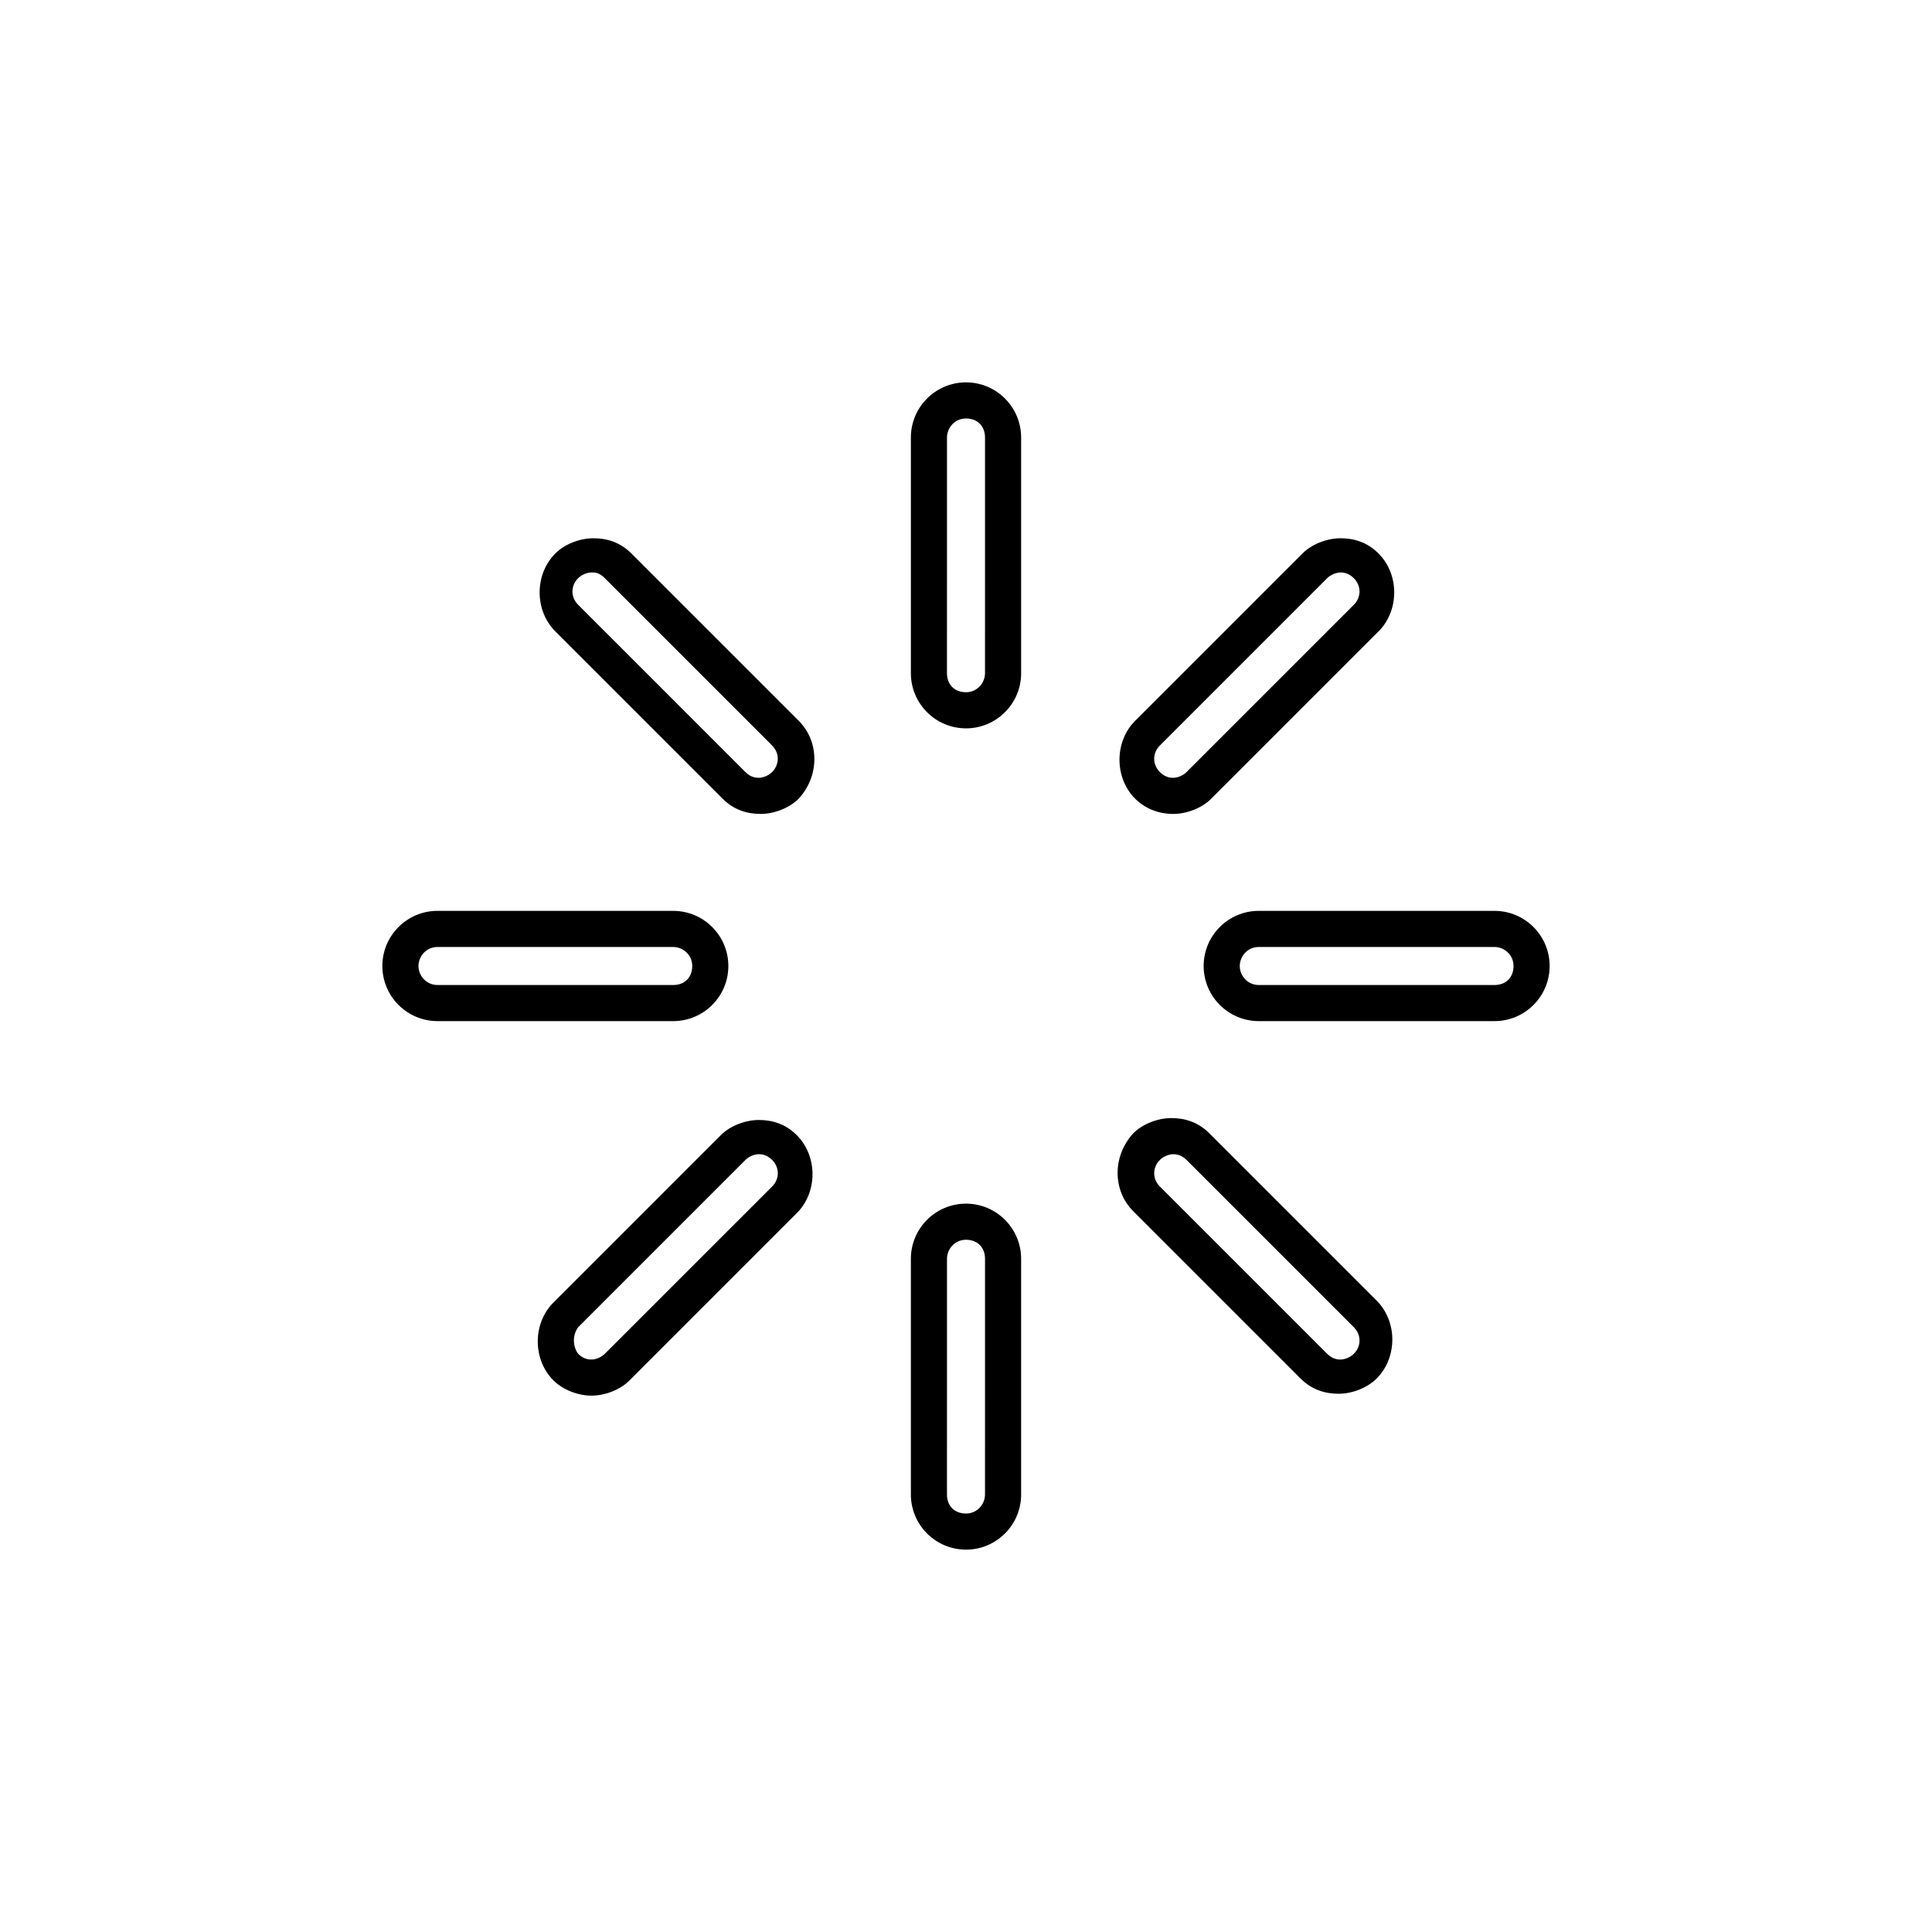 <?xml version="1.0" encoding="UTF-8"?>
<!-- Uploaded to: SVG Repo, www.svgrepo.com, Generator: SVG Repo Mixer Tools -->
<svg fill="#000000" width="800px" height="800px" version="1.1" viewBox="144 144 512 512" xmlns="http://www.w3.org/2000/svg">
 <g>
  <path d="m337.02 400c0-8.062-6.551-14.609-14.609-14.609l-62.473-0.004c-8.062 0-14.609 6.551-14.609 14.609 0 8.062 6.551 14.609 14.609 14.609h62.473c8.059 0.004 14.609-6.547 14.609-14.605zm-82.121 0c0-2.519 2.016-5.039 5.039-5.039h62.473c2.519 0 5.039 2.016 5.039 5.039s-2.016 5.039-5.039 5.039l-62.473-0.004c-3.023 0-5.039-2.519-5.039-5.035z"/>
  <path d="m554.67 400c0-8.062-6.551-14.609-14.609-14.609l-62.473-0.004c-8.062 0-14.609 6.551-14.609 14.609 0 8.062 6.551 14.609 14.609 14.609h62.473c8.059 0.004 14.609-6.547 14.609-14.605zm-82.121 0c0-2.519 2.016-5.039 5.039-5.039h62.473c2.519 0 5.039 2.016 5.039 5.039s-2.016 5.039-5.039 5.039l-62.473-0.004c-3.023 0-5.039-2.519-5.039-5.035z"/>
  <path d="m400 462.98c-8.062 0-14.609 6.551-14.609 14.609v62.473c0 8.062 6.551 14.609 14.609 14.609 8.062 0 14.609-6.551 14.609-14.609v-62.473c0-8.062-6.551-14.609-14.609-14.609zm5.035 77.082c0 2.519-2.016 5.039-5.039 5.039-3.023 0-5.039-2.016-5.039-5.039l0.004-62.473c0-2.519 2.016-5.039 5.039-5.039s5.039 2.016 5.039 5.039z"/>
  <path d="m414.61 259.94c0-8.062-6.551-14.609-14.609-14.609-8.062 0-14.609 6.551-14.609 14.609v62.473c0 8.062 6.551 14.609 14.609 14.609 8.062 0 14.609-6.551 14.609-14.609zm-9.574 62.469c0 2.519-2.016 5.039-5.039 5.039-3.023 0-5.039-2.016-5.039-5.039l0.004-62.469c0-2.519 2.016-5.039 5.039-5.039s5.039 2.016 5.039 5.039z"/>
  <path d="m300.75 513.86c3.527 0 7.559-1.512 10.078-4.031l44.336-44.336c5.543-5.543 5.543-15.113 0-20.656-3.023-3.023-6.551-4.031-10.078-4.031-3.527 0-7.559 1.512-10.078 4.031l-44.336 44.336c-5.543 5.543-5.543 15.113 0 20.656 2.523 2.519 6.555 4.031 10.078 4.031zm-3.523-18.137 44.336-44.336c1.008-1.008 2.519-1.512 3.527-1.512 0.504 0 2.016 0 3.527 1.512 2.016 2.016 2.016 5.039 0 7.055l-44.34 44.336c-1.008 1.008-2.519 1.512-3.527 1.512-0.504 0-2.016 0-3.527-1.512-1.508-2.016-1.508-5.039 0.004-7.055z"/>
  <path d="m454.91 359.7c3.527 0 7.559-1.512 10.078-4.031l44.336-44.336c5.543-5.543 5.543-15.113 0-20.656-3.023-3.023-6.551-4.031-10.078-4.031s-7.559 1.512-10.078 4.031l-44.336 44.336c-5.543 5.543-5.543 15.113 0 20.656 2.519 2.519 6.047 4.031 10.078 4.031zm-3.527-18.141 44.336-44.336c1.008-1.008 2.519-1.512 3.527-1.512 0.504 0 2.016 0 3.527 1.512 2.016 2.016 2.016 5.039 0 7.055l-44.336 44.336c-1.008 1.008-2.519 1.512-3.527 1.512-0.504 0-2.016 0-3.527-1.512-2.016-2.016-2.016-5.039 0-7.055z"/>
  <path d="m444.33 464.99 44.336 44.336c3.023 3.023 6.551 4.031 10.078 4.031s7.559-1.512 10.078-4.031c5.543-5.543 5.543-15.113 0-20.656l-44.336-44.336c-3.023-3.023-6.551-4.031-10.078-4.031s-7.559 1.512-10.078 4.031c-5.539 6.047-5.539 15.117 0 20.656zm7.055-13.602c1.008-1.008 2.519-1.512 3.527-1.512 0.504 0 2.016 0 3.527 1.512l44.336 44.336c2.016 2.016 2.016 5.039 0 7.055-1.008 1.008-2.519 1.512-3.527 1.512-0.504 0-2.016 0-3.527-1.512l-44.336-44.336c-2.016-2.016-2.016-5.039 0-7.055z"/>
  <path d="m355.66 335.01-44.336-44.336c-3.023-3.023-6.551-4.031-10.078-4.031s-7.559 1.512-10.078 4.031c-5.543 5.543-5.543 15.113 0 20.656l44.336 44.336c3.023 3.023 6.551 4.031 10.078 4.031 3.527 0 7.559-1.512 10.078-4.031 5.543-6.047 5.543-15.113 0-20.656zm-7.055 13.602c-1.008 1.008-2.519 1.512-3.527 1.512-0.504 0-2.016 0-3.527-1.512l-44.332-44.336c-2.016-2.016-2.016-5.039 0-7.055 1.008-1.008 2.519-1.512 3.527-1.512s2.016 0 3.527 1.512l44.336 44.336c2.012 2.016 2.012 5.039-0.004 7.055z"/>
 </g>
</svg>
